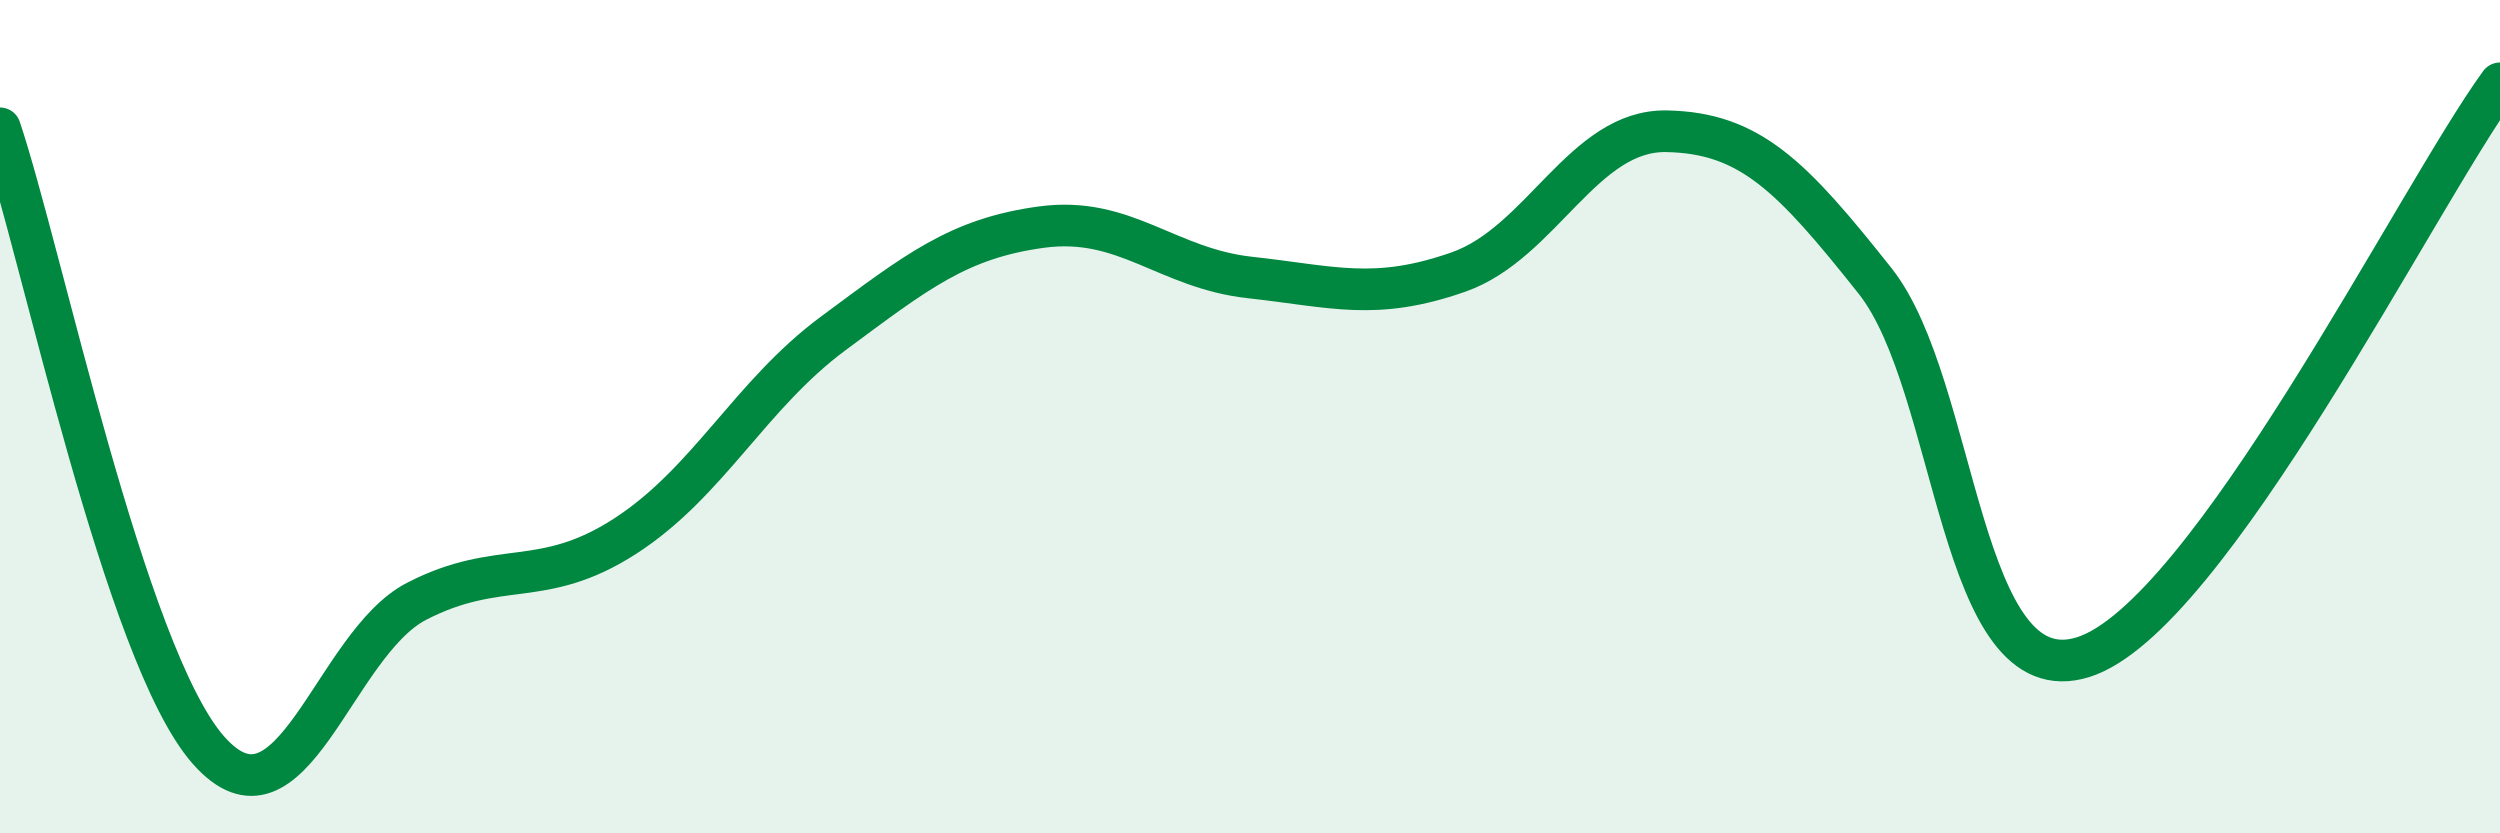
    <svg width="60" height="20" viewBox="0 0 60 20" xmlns="http://www.w3.org/2000/svg">
      <path
        d="M 0,3.08 C 1,6.06 3,15.73 5,18 C 7,20.27 8,15.46 10,14.43 C 12,13.4 13,14.16 15,12.87 C 17,11.58 18,9.48 20,8 C 22,6.52 23,5.72 25,5.45 C 27,5.18 28,6.44 30,6.66 C 32,6.88 33,7.23 35,6.53 C 37,5.83 38,3.11 40,3.15 C 42,3.19 43,4.22 45,6.74 C 47,9.26 47,16.72 50,15.77 C 53,14.82 58,4.75 60,2L60 20L0 20Z"
        fill="#008740"
        opacity="0.1"
        stroke-linecap="round"
        stroke-linejoin="round"
      />
      <path
        d="M 0,3.08 C 1,6.06 3,15.73 5,18 C 7,20.27 8,15.46 10,14.43 C 12,13.4 13,14.16 15,12.87 C 17,11.58 18,9.48 20,8 C 22,6.52 23,5.72 25,5.45 C 27,5.18 28,6.44 30,6.66 C 32,6.88 33,7.23 35,6.53 C 37,5.83 38,3.11 40,3.15 C 42,3.19 43,4.22 45,6.74 C 47,9.26 47,16.72 50,15.77 C 53,14.82 58,4.75 60,2"
        stroke="#008740"
        stroke-width="1"
        fill="none"
        stroke-linecap="round"
        stroke-linejoin="round"
      />
    </svg>
  